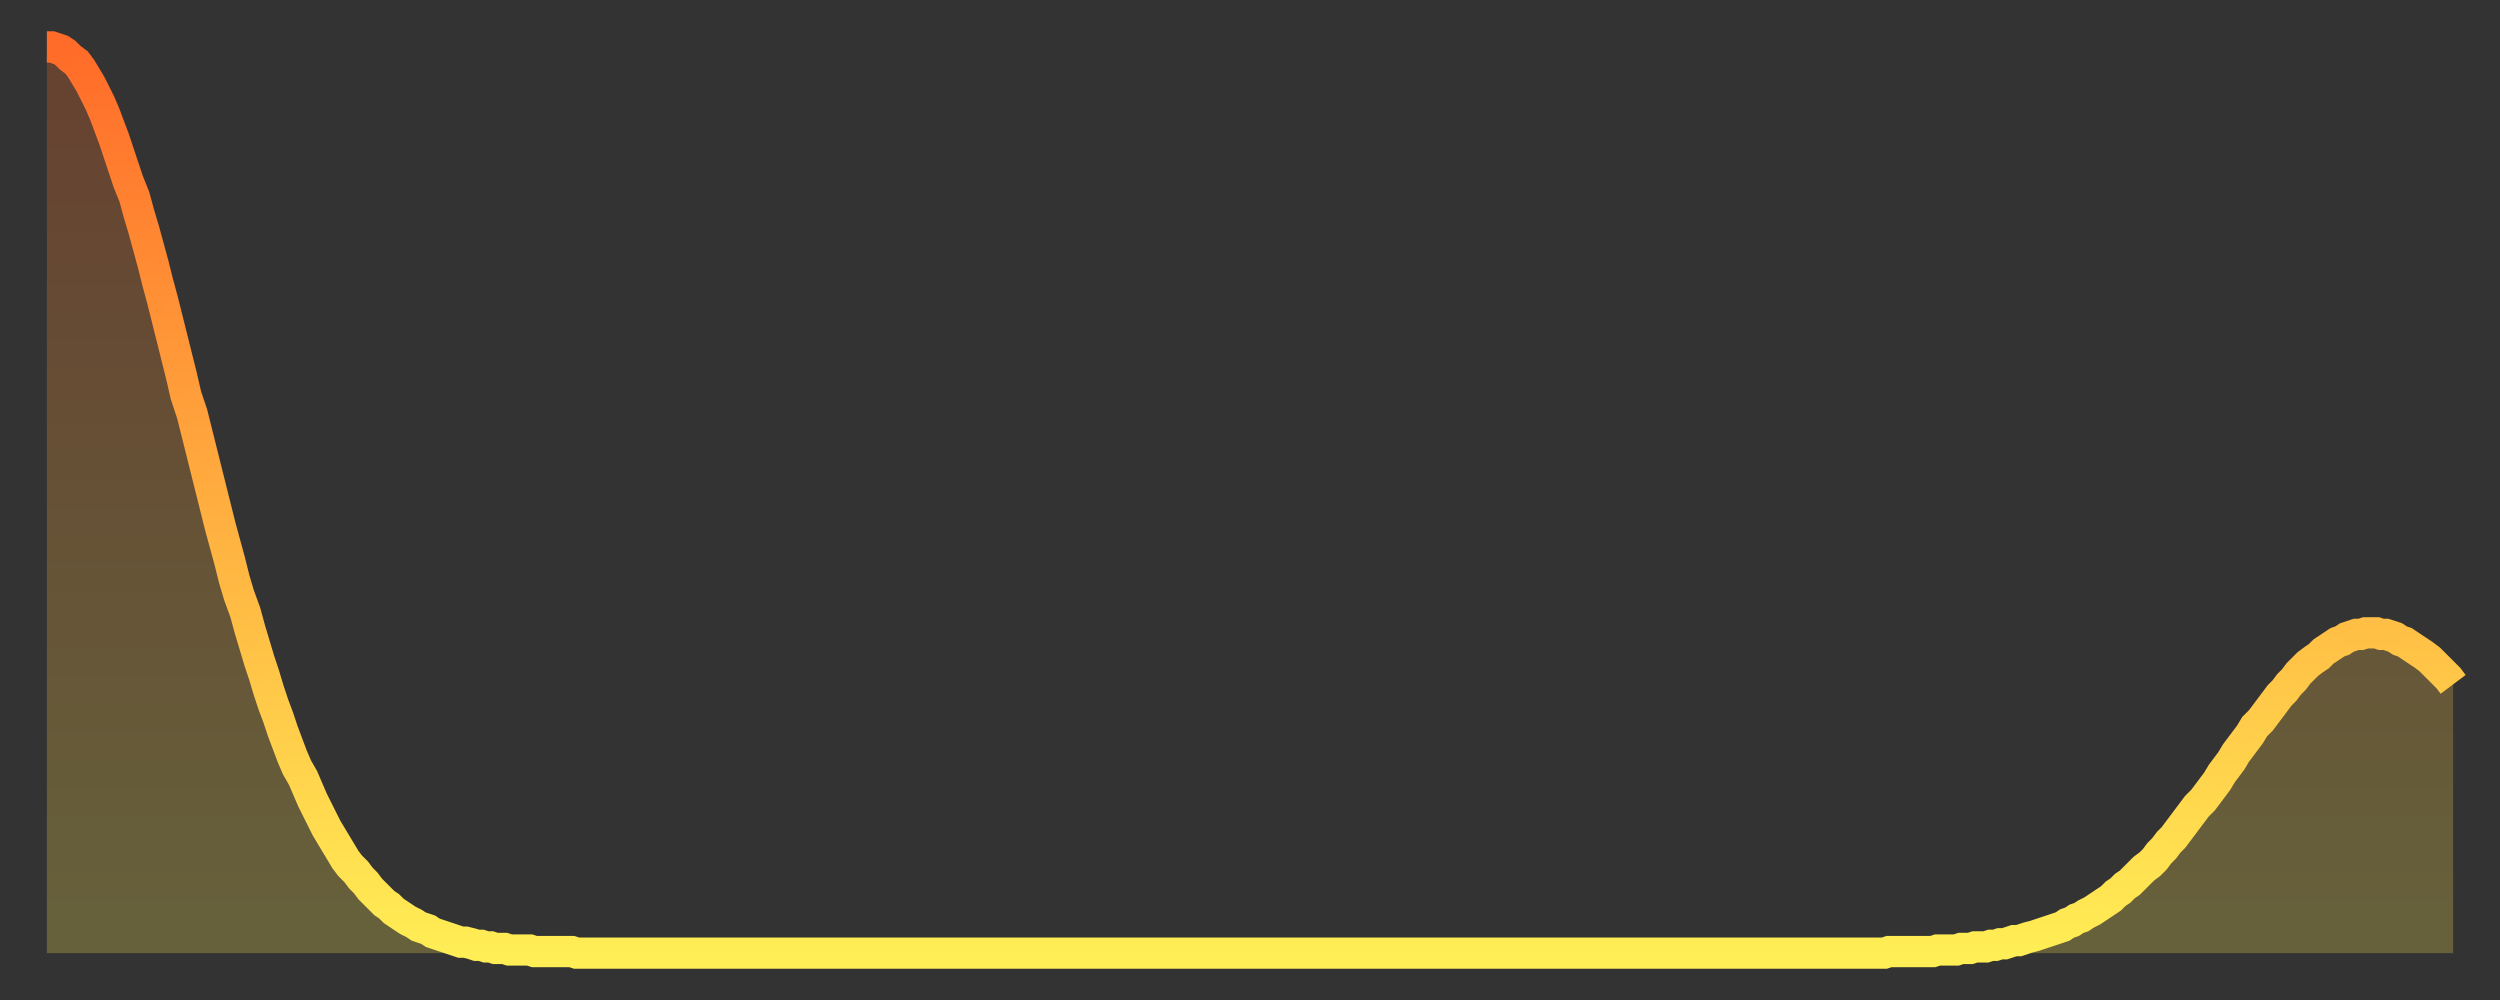 <?xml version="1.0" encoding="utf-8" ?>
<svg baseProfile="full" height="64" version="1.1" width="160" xmlns="http://www.w3.org/2000/svg" xmlns:ev="http://www.w3.org/2001/xml-events" xmlns:xlink="http://www.w3.org/1999/xlink"><rect width="100%" height="100%" fill="#333333" stroke="none"/><defs><linearGradient id="id551910" x1="0" x2="0" y1="0" y2="1"><stop offset="0%" stop-color="#ff6b29" /><stop offset="50%" stop-color="#ffad3f" /><stop offset="100%" stop-color="#ffee55" /></linearGradient></defs><g transform="translate(3,3)"><g><path d="M 0.0 0.0 L 0.3 0.0 0.6 0.1 0.9 0.2 1.2 0.4 1.5 0.7 1.9 1.0 2.2 1.4 2.5 1.9 2.8 2.4 3.1 3.0 3.4 3.6 3.7 4.3 4.0 5.1 4.3 5.9 4.6 6.8 4.9 7.7 5.2 8.6 5.6 9.6 5.9 10.7 6.2 11.7 6.5 12.8 6.8 13.9 7.1 15.1 7.4 16.2 7.7 17.4 8.0 18.6 8.3 19.8 8.6 21.0 8.9 22.3 9.3 23.5 9.6 24.7 9.9 25.9 10.2 27.1 10.5 28.3 10.8 29.5 11.1 30.7 11.4 31.8 11.7 32.9 12.0 34.1 12.3 35.1 12.7 36.2 13.0 37.3 13.3 38.3 13.6 39.3 13.9 40.2 14.2 41.2 14.5 42.1 14.8 42.9 15.1 43.8 15.4 44.6 15.7 45.4 16.0 46.1 16.4 46.8 16.7 47.5 17.0 48.2 17.3 48.8 17.6 49.4 17.9 50.0 18.2 50.5 18.5 51.0 18.8 51.5 19.1 52.0 19.4 52.4 19.8 52.8 20.1 53.2 20.4 53.5 20.7 53.9 21.0 54.2 21.3 54.5 21.6 54.8 21.9 55.0 22.2 55.3 22.5 55.5 22.8 55.7 23.1 55.9 23.5 56.1 23.8 56.3 24.1 56.4 24.4 56.5 24.7 56.7 25.0 56.8 25.3 56.9 25.6 57.0 25.9 57.1 26.2 57.2 26.5 57.3 26.8 57.3 27.2 57.4 27.5 57.5 27.8 57.5 28.1 57.6 28.4 57.6 28.7 57.7 29.0 57.7 29.3 57.7 29.6 57.8 29.9 57.8 30.2 57.8 30.6 57.8 30.9 57.8 31.2 57.9 31.5 57.9 31.8 57.9 32.1 57.9 32.4 57.9 32.7 57.9 33.0 57.9 33.3 57.9 33.6 57.9 33.9 58.0 34.3 58.0 34.6 58.0 34.9 58.0 35.2 58.0 35.5 58.0 35.8 58.0 36.1 58.0 36.4 58.0 36.7 58.0 37.0 58.0 37.3 58.0 37.7 58.0 38.0 58.0 38.3 58.0 38.6 58.0 38.9 58.0 39.2 58.0 39.5 58.0 39.8 58.0 40.1 58.0 40.4 58.0 40.7 58.0 41.0 58.0 41.4 58.0 41.7 58.0 42.0 58.0 42.3 58.0 42.6 58.0 42.9 58.0 43.2 58.0 43.5 58.0 43.8 58.0 44.1 58.0 44.4 58.0 44.7 58.0 45.1 58.0 45.4 58.0 45.7 58.0 46.0 58.0 46.3 58.0 46.6 58.0 46.9 58.0 47.2 58.0 47.5 58.0 47.8 58.0 48.1 58.0 48.5 58.0 48.8 58.0 49.1 58.0 49.4 58.0 49.7 58.0 50.0 58.0 50.3 58.0 50.6 58.0 50.9 58.0 51.2 58.0 51.5 58.0 51.8 58.0 52.2 58.0 52.5 58.0 52.8 58.0 53.1 58.0 53.4 58.0 53.7 58.0 54.0 58.0 54.3 58.0 54.6 58.0 54.9 58.0 55.2 58.0 55.6 58.0 55.9 58.0 56.2 58.0 56.5 58.0 56.8 58.0 57.1 58.0 57.4 58.0 57.7 58.0 58.0 58.0 58.3 58.0 58.6 58.0 58.9 58.0 59.3 58.0 59.6 58.0 59.9 58.0 60.2 58.0 60.5 58.0 60.8 58.0 61.1 58.0 61.4 58.0 61.7 58.0 62.0 58.0 62.3 58.0 62.6 58.0 63.0 58.0 63.3 58.0 63.6 58.0 63.9 58.0 64.2 58.0 64.5 58.0 64.8 58.0 65.1 58.0 65.4 58.0 65.7 58.0 66.0 58.0 66.4 58.0 66.7 58.0 67.0 58.0 67.3 58.0 67.6 58.0 67.9 58.0 68.2 58.0 68.5 58.0 68.8 58.0 69.1 58.0 69.4 58.0 69.7 58.0 70.1 58.0 70.4 58.0 70.7 58.0 71.0 58.0 71.3 58.0 71.6 58.0 71.9 58.0 72.2 58.0 72.5 58.0 72.8 58.0 73.1 58.0 73.5 58.0 73.8 58.0 74.1 58.0 74.4 58.0 74.7 58.0 75.0 58.0 75.3 58.0 75.6 58.0 75.9 58.0 76.2 58.0 76.5 58.0 76.8 58.0 77.2 58.0 77.5 58.0 77.8 58.0 78.1 58.0 78.4 58.0 78.7 58.0 79.0 58.0 79.3 58.0 79.6 58.0 79.9 58.0 80.2 58.0 80.5 58.0 80.9 58.0 81.2 58.0 81.5 58.0 81.8 58.0 82.1 58.0 82.4 58.0 82.7 58.0 83.0 58.0 83.3 58.0 83.6 58.0 83.9 58.0 84.3 58.0 84.6 58.0 84.9 58.0 85.2 58.0 85.5 58.0 85.8 58.0 86.1 58.0 86.4 58.0 86.7 58.0 87.0 58.0 87.3 58.0 87.6 58.0 88.0 58.0 88.3 58.0 88.6 58.0 88.9 58.0 89.2 58.0 89.5 58.0 89.8 58.0 90.1 58.0 90.4 58.0 90.7 58.0 91.0 58.0 91.4 58.0 91.7 58.0 92.0 58.0 92.3 58.0 92.6 58.0 92.9 58.0 93.2 58.0 93.5 58.0 93.8 58.0 94.1 58.0 94.4 58.0 94.7 58.0 95.1 58.0 95.4 58.0 95.7 58.0 96.0 58.0 96.3 58.0 96.6 58.0 96.9 58.0 97.2 58.0 97.5 58.0 97.8 58.0 98.1 58.0 98.4 58.0 98.8 58.0 99.1 58.0 99.4 58.0 99.7 58.0 100.0 58.0 100.3 58.0 100.6 58.0 100.9 58.0 101.2 58.0 101.5 58.0 101.8 58.0 102.2 58.0 102.5 58.0 102.8 58.0 103.1 58.0 103.4 58.0 103.7 58.0 104.0 58.0 104.3 58.0 104.6 58.0 104.9 58.0 105.2 58.0 105.5 58.0 105.9 58.0 106.2 58.0 106.5 58.0 106.8 58.0 107.1 58.0 107.4 58.0 107.7 58.0 108.0 58.0 108.3 58.0 108.6 58.0 108.9 58.0 109.3 58.0 109.6 58.0 109.9 58.0 110.2 58.0 110.5 58.0 110.8 58.0 111.1 58.0 111.4 58.0 111.7 58.0 112.0 58.0 112.3 58.0 112.6 58.0 113.0 58.0 113.3 58.0 113.6 58.0 113.9 58.0 114.2 58.0 114.5 58.0 114.8 58.0 115.1 58.0 115.4 58.0 115.7 58.0 116.0 58.0 116.3 58.0 116.7 58.0 117.0 58.0 117.3 58.0 117.6 58.0 117.9 57.9 118.2 57.9 118.5 57.9 118.8 57.9 119.1 57.9 119.4 57.9 119.7 57.9 120.1 57.9 120.4 57.9 120.7 57.9 121.0 57.8 121.3 57.8 121.6 57.8 121.9 57.8 122.2 57.8 122.5 57.7 122.8 57.7 123.1 57.7 123.4 57.6 123.8 57.6 124.1 57.6 124.4 57.5 124.7 57.5 125.0 57.4 125.3 57.4 125.6 57.3 125.9 57.2 126.2 57.2 126.5 57.1 126.8 57.0 127.2 56.9 127.5 56.8 127.8 56.7 128.1 56.6 128.4 56.5 128.7 56.4 129.0 56.3 129.3 56.1 129.6 56.0 129.9 55.8 130.2 55.7 130.5 55.5 130.9 55.3 131.2 55.1 131.5 54.9 131.8 54.7 132.1 54.5 132.4 54.2 132.7 54.0 133.0 53.7 133.3 53.5 133.6 53.2 133.9 52.9 134.2 52.6 134.6 52.3 134.9 52.0 135.2 51.6 135.5 51.3 135.8 50.9 136.1 50.6 136.4 50.2 136.7 49.8 137.0 49.4 137.3 49.0 137.6 48.6 138.0 48.2 138.3 47.8 138.6 47.4 138.9 47.0 139.2 46.5 139.5 46.1 139.8 45.7 140.1 45.2 140.4 44.8 140.7 44.4 141.0 44.0 141.3 43.5 141.7 43.1 142.0 42.7 142.3 42.3 142.6 41.9 142.9 41.5 143.2 41.2 143.5 40.8 143.8 40.5 144.1 40.1 144.4 39.8 144.7 39.5 145.1 39.2 145.4 39.0 145.7 38.7 146.0 38.5 146.3 38.3 146.6 38.1 146.9 38.0 147.2 37.8 147.5 37.7 147.8 37.6 148.1 37.6 148.4 37.5 148.8 37.5 149.1 37.5 149.4 37.6 149.7 37.6 150.0 37.7 150.3 37.8 150.6 38.0 150.9 38.1 151.2 38.3 151.5 38.5 151.8 38.7 152.1 38.9 152.5 39.2 152.8 39.5 153.1 39.8 153.4 40.1 153.7 40.4 154.0 40.8" fill="none" id="graph-curve" opacity="1" stroke="url(#id551910)" stroke-width="2" /><path d="M 0 58 L 0.0 0.0 0.3 0.0 0.6 0.1 0.9 0.2 1.2 0.4 1.5 0.7 1.9 1.0 2.2 1.4 2.5 1.9 2.8 2.4 3.1 3.0 3.4 3.6 3.7 4.3 4.0 5.1 4.3 5.9 4.6 6.8 4.9 7.7 5.2 8.6 5.6 9.6 5.9 10.7 6.2 11.7 6.5 12.8 6.8 13.9 7.1 15.1 7.4 16.2 7.7 17.4 8.0 18.6 8.3 19.8 8.6 21.0 8.9 22.3 9.3 23.5 9.6 24.7 9.9 25.9 10.2 27.1 10.5 28.3 10.8 29.5 11.1 30.7 11.4 31.8 11.7 32.9 12.0 34.1 12.3 35.1 12.7 36.2 13.0 37.3 13.3 38.3 13.6 39.3 13.9 40.2 14.2 41.2 14.5 42.1 14.8 42.9 15.1 43.8 15.4 44.6 15.7 45.4 16.0 46.1 16.4 46.8 16.7 47.5 17.0 48.2 17.3 48.8 17.6 49.4 17.9 50.0 18.2 50.5 18.5 51.0 18.8 51.5 19.1 52.0 19.4 52.4 19.8 52.8 20.1 53.2 20.4 53.5 20.7 53.9 21.0 54.2 21.3 54.5 21.6 54.8 21.9 55.0 22.2 55.3 22.5 55.5 22.8 55.7 23.1 55.9 23.5 56.1 23.8 56.3 24.1 56.4 24.4 56.5 24.7 56.7 25.0 56.8 25.3 56.9 25.6 57.0 25.9 57.1 26.2 57.2 26.5 57.3 26.8 57.3 27.2 57.4 27.5 57.5 27.8 57.5 28.1 57.6 28.4 57.6 28.7 57.7 29.0 57.7 29.3 57.7 29.6 57.8 29.9 57.8 30.2 57.8 30.6 57.8 30.9 57.8 31.2 57.9 31.5 57.9 31.8 57.9 32.1 57.9 32.4 57.9 32.7 57.9 33.0 57.9 33.3 57.9 33.6 57.9 33.9 58.0 34.3 58.0 34.6 58.0 34.9 58.0 35.2 58.0 35.5 58.0 35.8 58.0 36.1 58.0 36.4 58.0 36.7 58.0 37.0 58.0 37.3 58.0 37.7 58.0 38.0 58.0 38.3 58.0 38.6 58.0 38.9 58.0 39.2 58.0 39.5 58.0 39.8 58.0 40.1 58.0 40.4 58.0 40.7 58.0 41.0 58.0 41.4 58.0 41.7 58.0 42.0 58.0 42.3 58.0 42.6 58.0 42.9 58.0 43.2 58.0 43.5 58.0 43.8 58.0 44.1 58.0 44.4 58.0 44.7 58.0 45.1 58.0 45.4 58.0 45.7 58.0 46.0 58.0 46.3 58.0 46.6 58.0 46.9 58.0 47.2 58.0 47.5 58.0 47.8 58.0 48.1 58.0 48.5 58.0 48.8 58.0 49.1 58.0 49.4 58.0 49.7 58.0 50.0 58.0 50.3 58.0 50.6 58.0 50.9 58.0 51.2 58.0 51.5 58.0 51.8 58.0 52.2 58.0 52.5 58.0 52.8 58.0 53.1 58.0 53.4 58.0 53.7 58.0 54.0 58.0 54.3 58.0 54.6 58.0 54.9 58.0 55.2 58.0 55.6 58.0 55.9 58.0 56.2 58.0 56.5 58.0 56.8 58.0 57.1 58.0 57.4 58.0 57.7 58.0 58.0 58.0 58.3 58.0 58.6 58.0 58.9 58.0 59.3 58.0 59.6 58.0 59.9 58.0 60.2 58.0 60.5 58.0 60.8 58.0 61.1 58.0 61.4 58.0 61.7 58.0 62.0 58.0 62.3 58.0 62.6 58.0 63.0 58.0 63.3 58.0 63.6 58.0 63.9 58.0 64.2 58.0 64.5 58.0 64.8 58.0 65.1 58.0 65.4 58.0 65.7 58.0 66.0 58.0 66.4 58.0 66.7 58.0 67.0 58.0 67.3 58.0 67.6 58.0 67.9 58.0 68.2 58.0 68.5 58.0 68.8 58.0 69.1 58.0 69.4 58.0 69.7 58.0 70.1 58.0 70.4 58.0 70.7 58.0 71.0 58.0 71.3 58.0 71.6 58.0 71.9 58.0 72.2 58.0 72.5 58.0 72.8 58.0 73.1 58.0 73.5 58.0 73.8 58.0 74.1 58.0 74.4 58.0 74.7 58.0 75.0 58.0 75.3 58.0 75.6 58.0 75.9 58.0 76.2 58.0 76.5 58.0 76.8 58.0 77.2 58.0 77.5 58.0 77.8 58.0 78.1 58.0 78.4 58.0 78.7 58.0 79.0 58.0 79.3 58.0 79.6 58.0 79.9 58.0 80.2 58.0 80.5 58.0 80.9 58.0 81.2 58.0 81.5 58.0 81.8 58.0 82.1 58.0 82.4 58.0 82.7 58.0 83.0 58.0 83.3 58.0 83.6 58.0 83.9 58.0 84.3 58.0 84.6 58.0 84.9 58.0 85.2 58.0 85.5 58.0 85.8 58.0 86.1 58.0 86.4 58.0 86.7 58.0 87.0 58.0 87.3 58.0 87.6 58.0 88.0 58.0 88.3 58.0 88.6 58.0 88.9 58.0 89.2 58.0 89.5 58.0 89.8 58.0 90.1 58.0 90.4 58.0 90.7 58.0 91.0 58.0 91.4 58.0 91.7 58.0 92.0 58.0 92.3 58.0 92.6 58.0 92.9 58.0 93.2 58.0 93.5 58.0 93.8 58.0 94.1 58.0 94.4 58.0 94.7 58.0 95.1 58.0 95.4 58.0 95.7 58.0 96.0 58.0 96.3 58.0 96.6 58.0 96.9 58.0 97.2 58.0 97.5 58.0 97.8 58.0 98.1 58.0 98.4 58.0 98.8 58.0 99.1 58.0 99.4 58.0 99.7 58.0 100.0 58.0 100.3 58.0 100.6 58.0 100.9 58.0 101.2 58.0 101.5 58.0 101.8 58.0 102.2 58.0 102.5 58.0 102.8 58.0 103.1 58.0 103.4 58.0 103.7 58.0 104.0 58.0 104.3 58.0 104.6 58.0 104.9 58.0 105.2 58.0 105.5 58.0 105.9 58.0 106.2 58.0 106.5 58.0 106.8 58.0 107.1 58.0 107.4 58.0 107.7 58.0 108.0 58.0 108.3 58.0 108.6 58.0 108.9 58.0 109.3 58.0 109.6 58.0 109.9 58.0 110.2 58.0 110.5 58.0 110.8 58.0 111.1 58.0 111.4 58.0 111.7 58.0 112.0 58.0 112.3 58.0 112.6 58.0 113.0 58.0 113.3 58.0 113.6 58.0 113.9 58.0 114.2 58.0 114.5 58.0 114.8 58.0 115.1 58.0 115.4 58.0 115.7 58.0 116.0 58.0 116.3 58.0 116.7 58.0 117.0 58.0 117.3 58.0 117.6 58.0 117.9 57.9 118.2 57.9 118.5 57.9 118.8 57.9 119.1 57.9 119.4 57.9 119.7 57.9 120.1 57.9 120.4 57.9 120.7 57.9 121.0 57.8 121.3 57.8 121.6 57.8 121.9 57.8 122.2 57.8 122.5 57.7 122.8 57.7 123.1 57.7 123.4 57.6 123.8 57.6 124.1 57.6 124.4 57.5 124.7 57.5 125.0 57.4 125.3 57.4 125.6 57.3 125.9 57.2 126.2 57.2 126.5 57.1 126.8 57.0 127.2 56.9 127.5 56.8 127.8 56.7 128.1 56.6 128.4 56.5 128.7 56.4 129.0 56.3 129.3 56.1 129.6 56.0 129.9 55.8 130.2 55.7 130.5 55.5 130.9 55.3 131.2 55.1 131.5 54.9 131.8 54.7 132.1 54.5 132.4 54.2 132.7 54.0 133.0 53.7 133.3 53.5 133.6 53.2 133.9 52.9 134.2 52.6 134.6 52.3 134.9 52.0 135.2 51.6 135.5 51.3 135.8 50.9 136.1 50.6 136.4 50.2 136.7 49.8 137.0 49.4 137.3 49.0 137.6 48.6 138.0 48.2 138.3 47.8 138.6 47.4 138.9 47.0 139.2 46.5 139.5 46.1 139.8 45.7 140.1 45.2 140.4 44.8 140.7 44.4 141.0 44.0 141.3 43.5 141.7 43.1 142.0 42.7 142.3 42.3 142.6 41.9 142.9 41.5 143.2 41.2 143.5 40.8 143.8 40.5 144.1 40.1 144.4 39.8 144.7 39.5 145.1 39.2 145.4 39.0 145.7 38.7 146.0 38.5 146.3 38.3 146.6 38.1 146.9 38.0 147.2 37.8 147.5 37.7 147.8 37.6 148.1 37.6 148.4 37.5 148.8 37.5 149.1 37.5 149.4 37.6 149.7 37.6 150.0 37.7 150.3 37.8 150.6 38.0 150.9 38.1 151.2 38.3 151.5 38.5 151.8 38.7 152.1 38.9 152.5 39.2 152.8 39.5 153.1 39.8 153.4 40.1 153.7 40.4 154.0 40.8 154 58" fill="url(#id551910)" fill-opacity=".25" id="graph-shadow" /></g></g></svg>